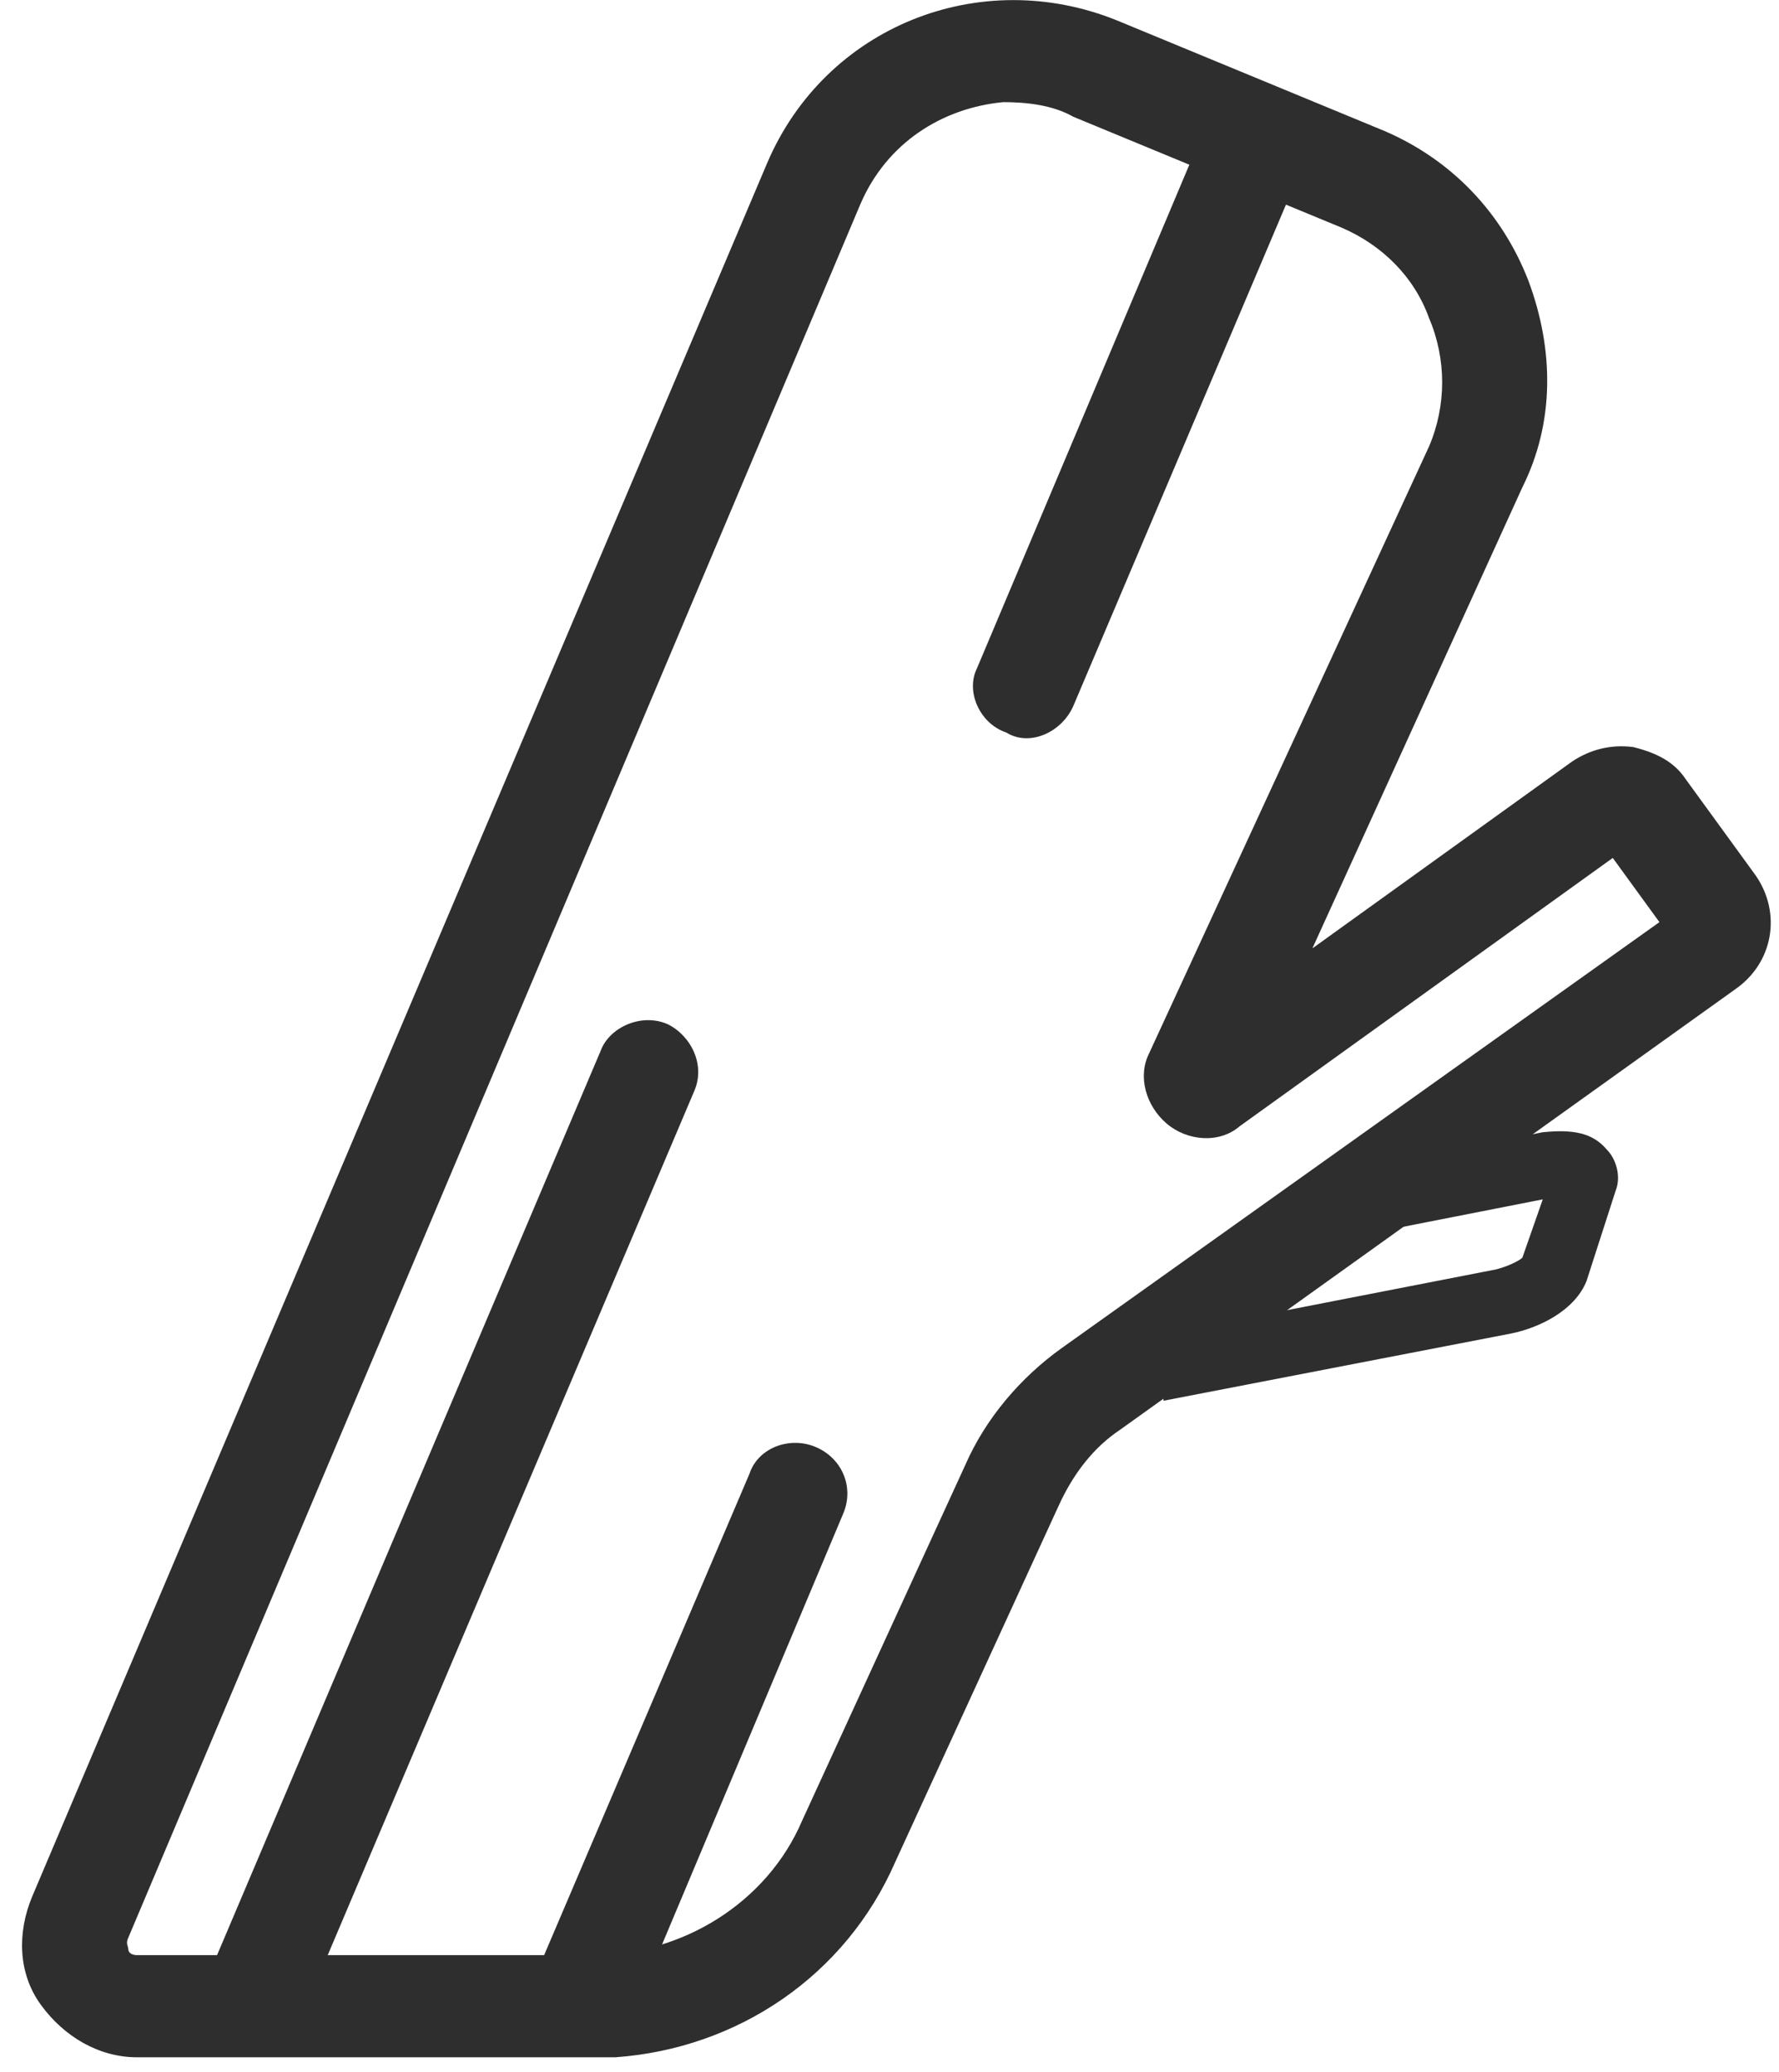 <svg height="71" width="61" viewBox="0 0 61 71" xmlns="http://www.w3.org/2000/svg" version="1.2">
	<title>icon-sandalwood</title>
	<style>
		.s0 { fill: #2e2e2e } 
	</style>
	<path d="m39.9 48l-0.4-2.2 11.8-2.3c0.4-0.1 0.8-0.3 0.9-0.4l0.7-2-5.6 1.1-0.5-2.2 6.1-1.2c1-0.1 1.7 0 2.2 0.6 0.3 0.3 0.5 0.9 0.3 1.4l-1 3.1c-0.4 1-1.6 1.6-2.6 1.8z" class="s0"></path>
	<path d="m8.3 69.4c-0.9-0.4-1.3-1.4-0.9-2.3l13.2-31.1c0.3-0.8 1.4-1.3 2.3-0.9 0.8 0.4 1.3 1.4 0.9 2.3l-13.2 31.1c-0.4 0.9-1.4 1.3-2.3 0.9z" class="s0"></path>
	<path d="m19.7 69.2c-0.9-0.3-1.4-1.4-1-2.3l7-16.4c0.3-0.9 1.4-1.3 2.3-0.9 0.9 0.4 1.3 1.4 0.9 2.3l-6.9 16.4c-0.4 0.9-1.4 1.3-2.3 0.9z" class="s0"></path>
	<path d="m34.5 25.1c-0.9-0.3-1.4-1.4-1-2.2l7.3-17.3c0.4-0.9 1.4-1.3 2.3-0.9 0.9 0.3 1.3 1.4 1 2.3l-7.3 17.2c-0.4 0.9-1.5 1.4-2.3 0.9z" class="s0"></path>
	<path d="m21.1 70.5c-0.3 0-0.5 0-0.8 0h-15.6c-1.3 0-2.5-0.7-3.3-1.8-0.8-1.1-0.8-2.5-0.3-3.7l25.2-59.4c2-4.7 7.3-6.8 12-4.9l9.2 3.8c2.3 1 4 2.8 4.9 5.1 0.9 2.4 0.9 4.9-0.2 7.1l-7.2 15.8 8.9-6.4c0.6-0.4 1.3-0.6 2.1-0.5 0.8 0.2 1.4 0.5 1.8 1.1l2.4 3.3c0.9 1.3 0.6 3-0.7 3.9l-21.1 15.1c-0.9 0.6-1.6 1.5-2.1 2.6l-5.6 12.2c-1.7 3.9-5.4 6.4-9.6 6.7zm13.3-67c-2.1 0.2-4 1.4-4.9 3.5l-25.1 59.4c-0.1 0.2 0 0.3 0 0.4 0 0.1 0.1 0.2 0.3 0.2h15.6c3.1 0 6-1.8 7.2-4.6l5.6-12.2c0.7-1.6 1.9-3 3.3-4l20.5-14.6-1.6-2.2-12.8 9.2c-0.7 0.6-1.8 0.5-2.5-0.1-0.7-0.6-1-1.6-0.6-2.4l9.6-20.8c0.6-1.4 0.6-3 0-4.4-0.5-1.4-1.6-2.5-3-3.1l-9.2-3.8c-0.7-0.4-1.6-0.5-2.4-0.5z" class="s0"></path>
</svg>